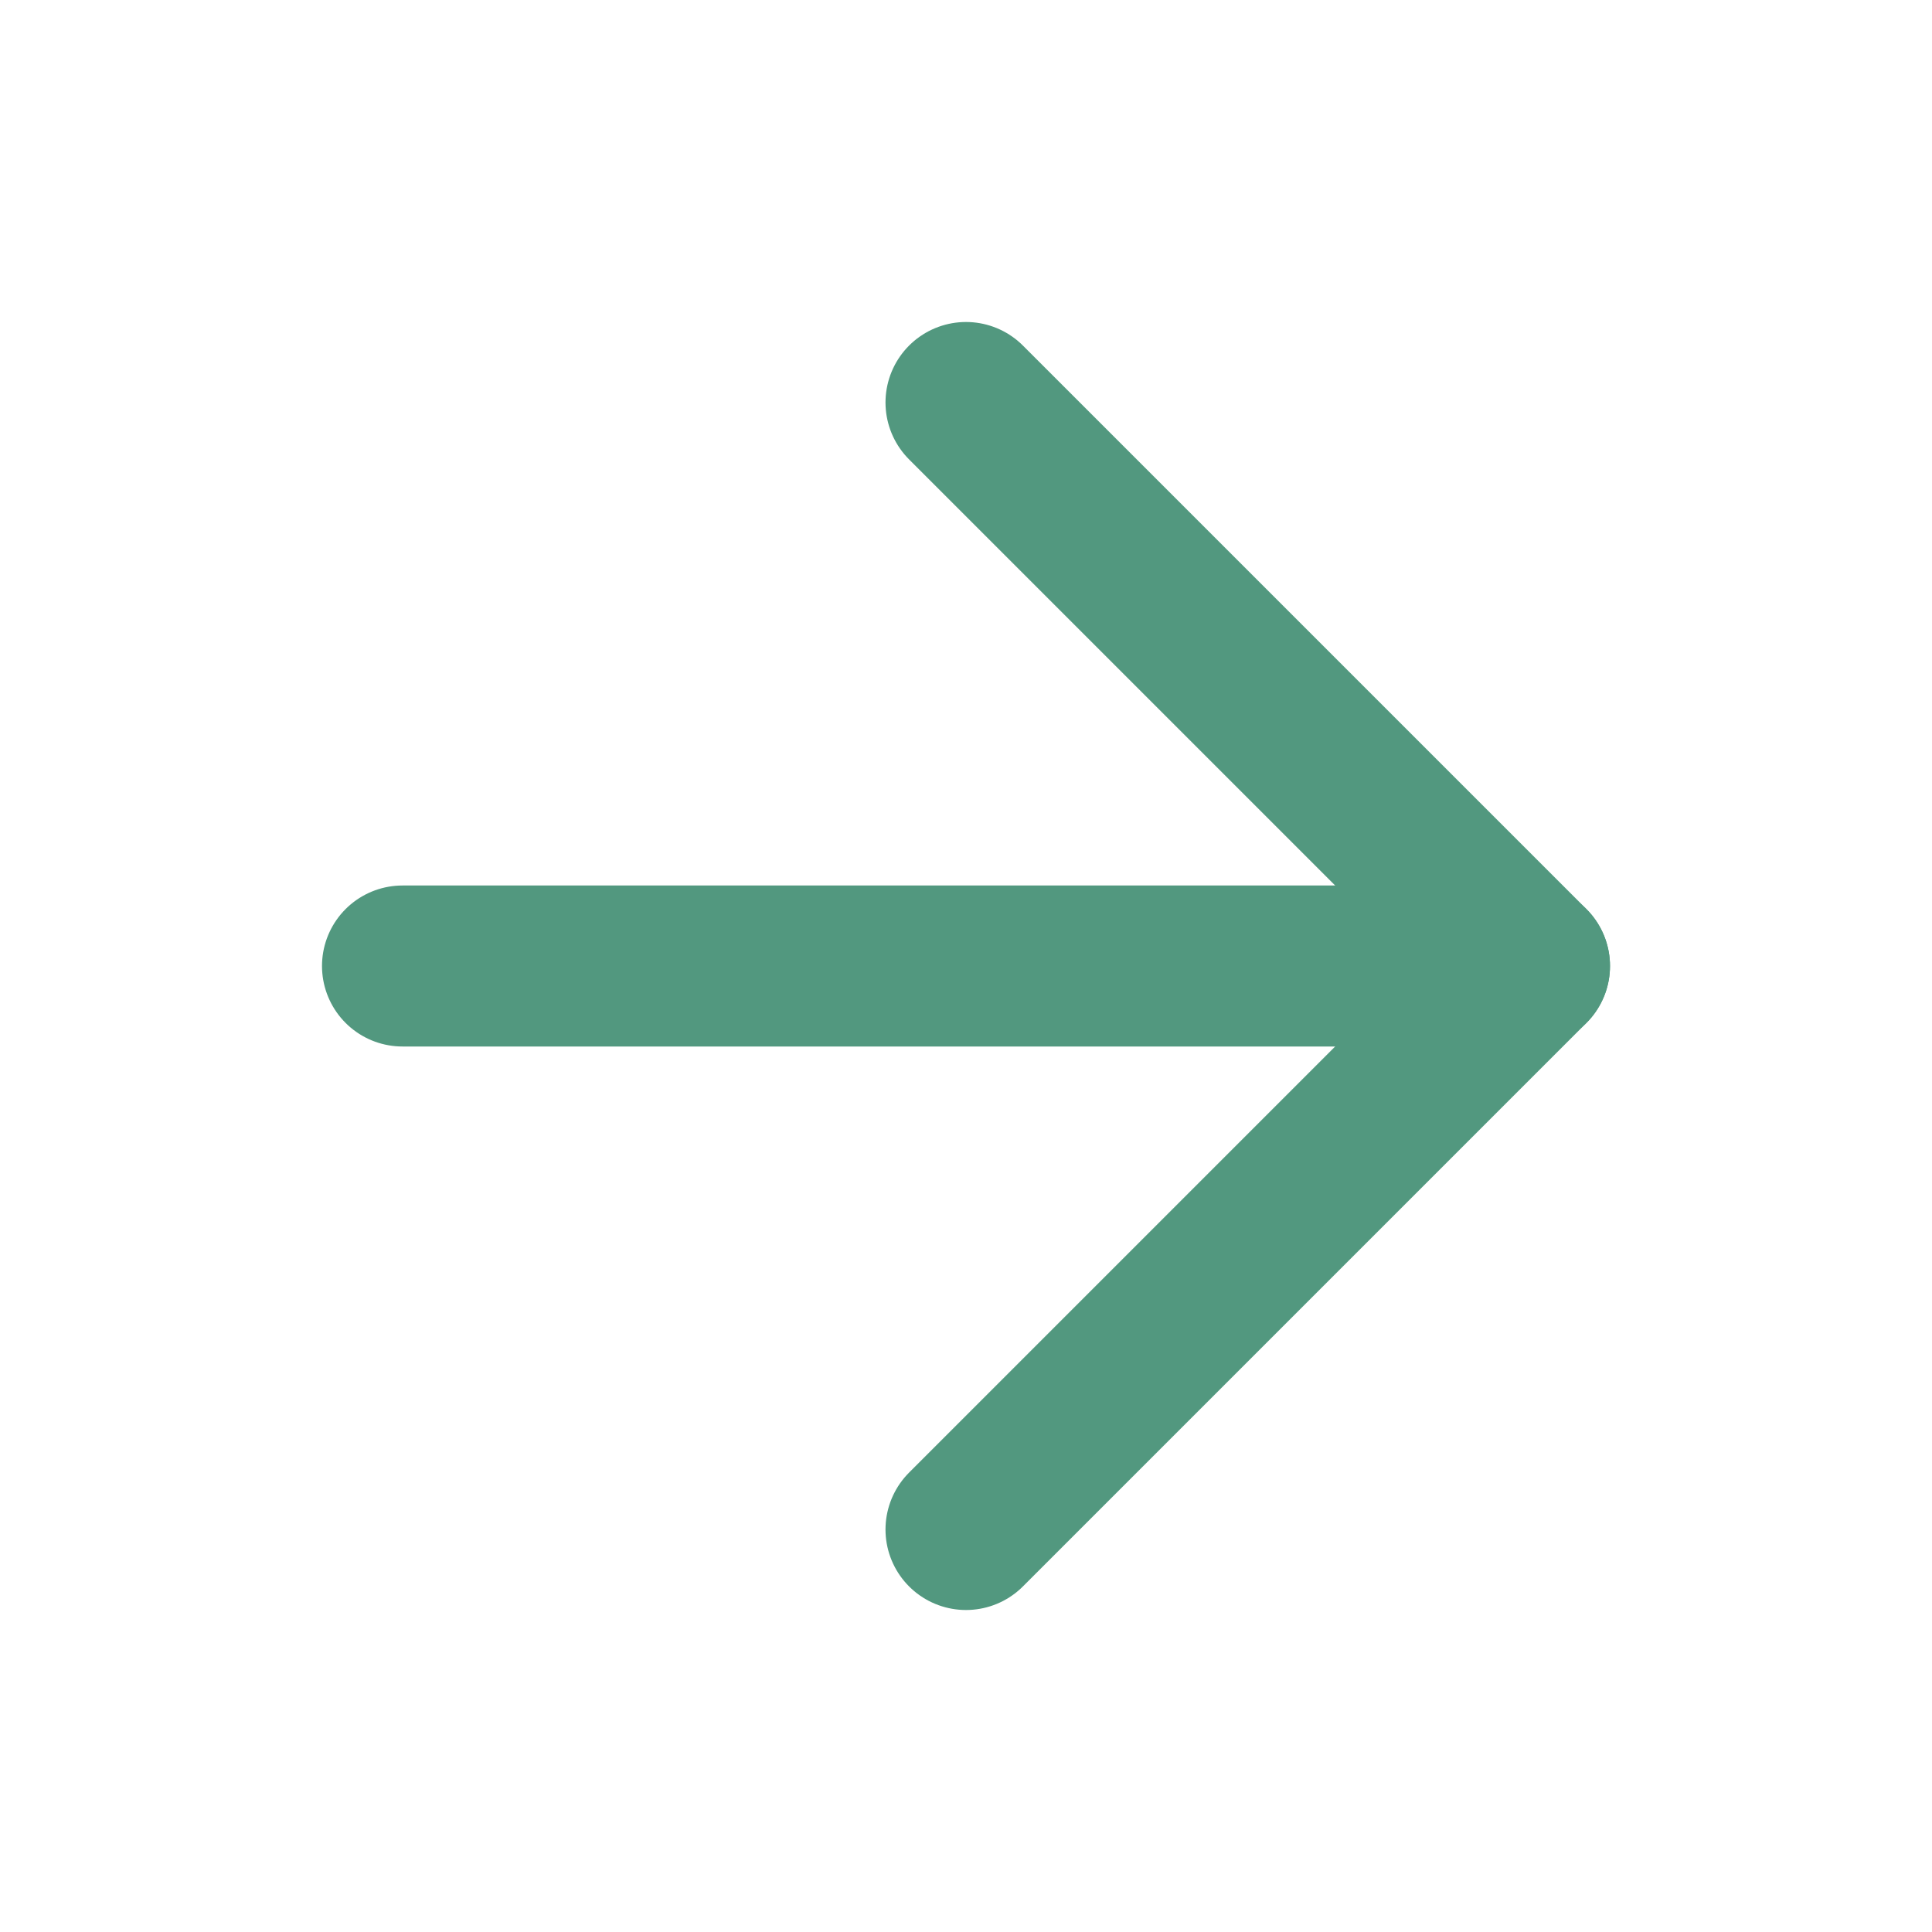 <?xml version="1.0" encoding="UTF-8"?> <svg xmlns:xlink="http://www.w3.org/1999/xlink" xmlns="http://www.w3.org/2000/svg" width="24" height="24" viewBox="0 0 24 24" fill="none"><path d="M5 12H19" stroke="#52987F" stroke-width="2px" stroke-linecap="round" stroke-linejoin="round" fill="none"></path><path d="M12 5L19 12L12 19" stroke="#52987F" stroke-width="2px" stroke-linecap="round" stroke-linejoin="round" fill="none"></path></svg> 